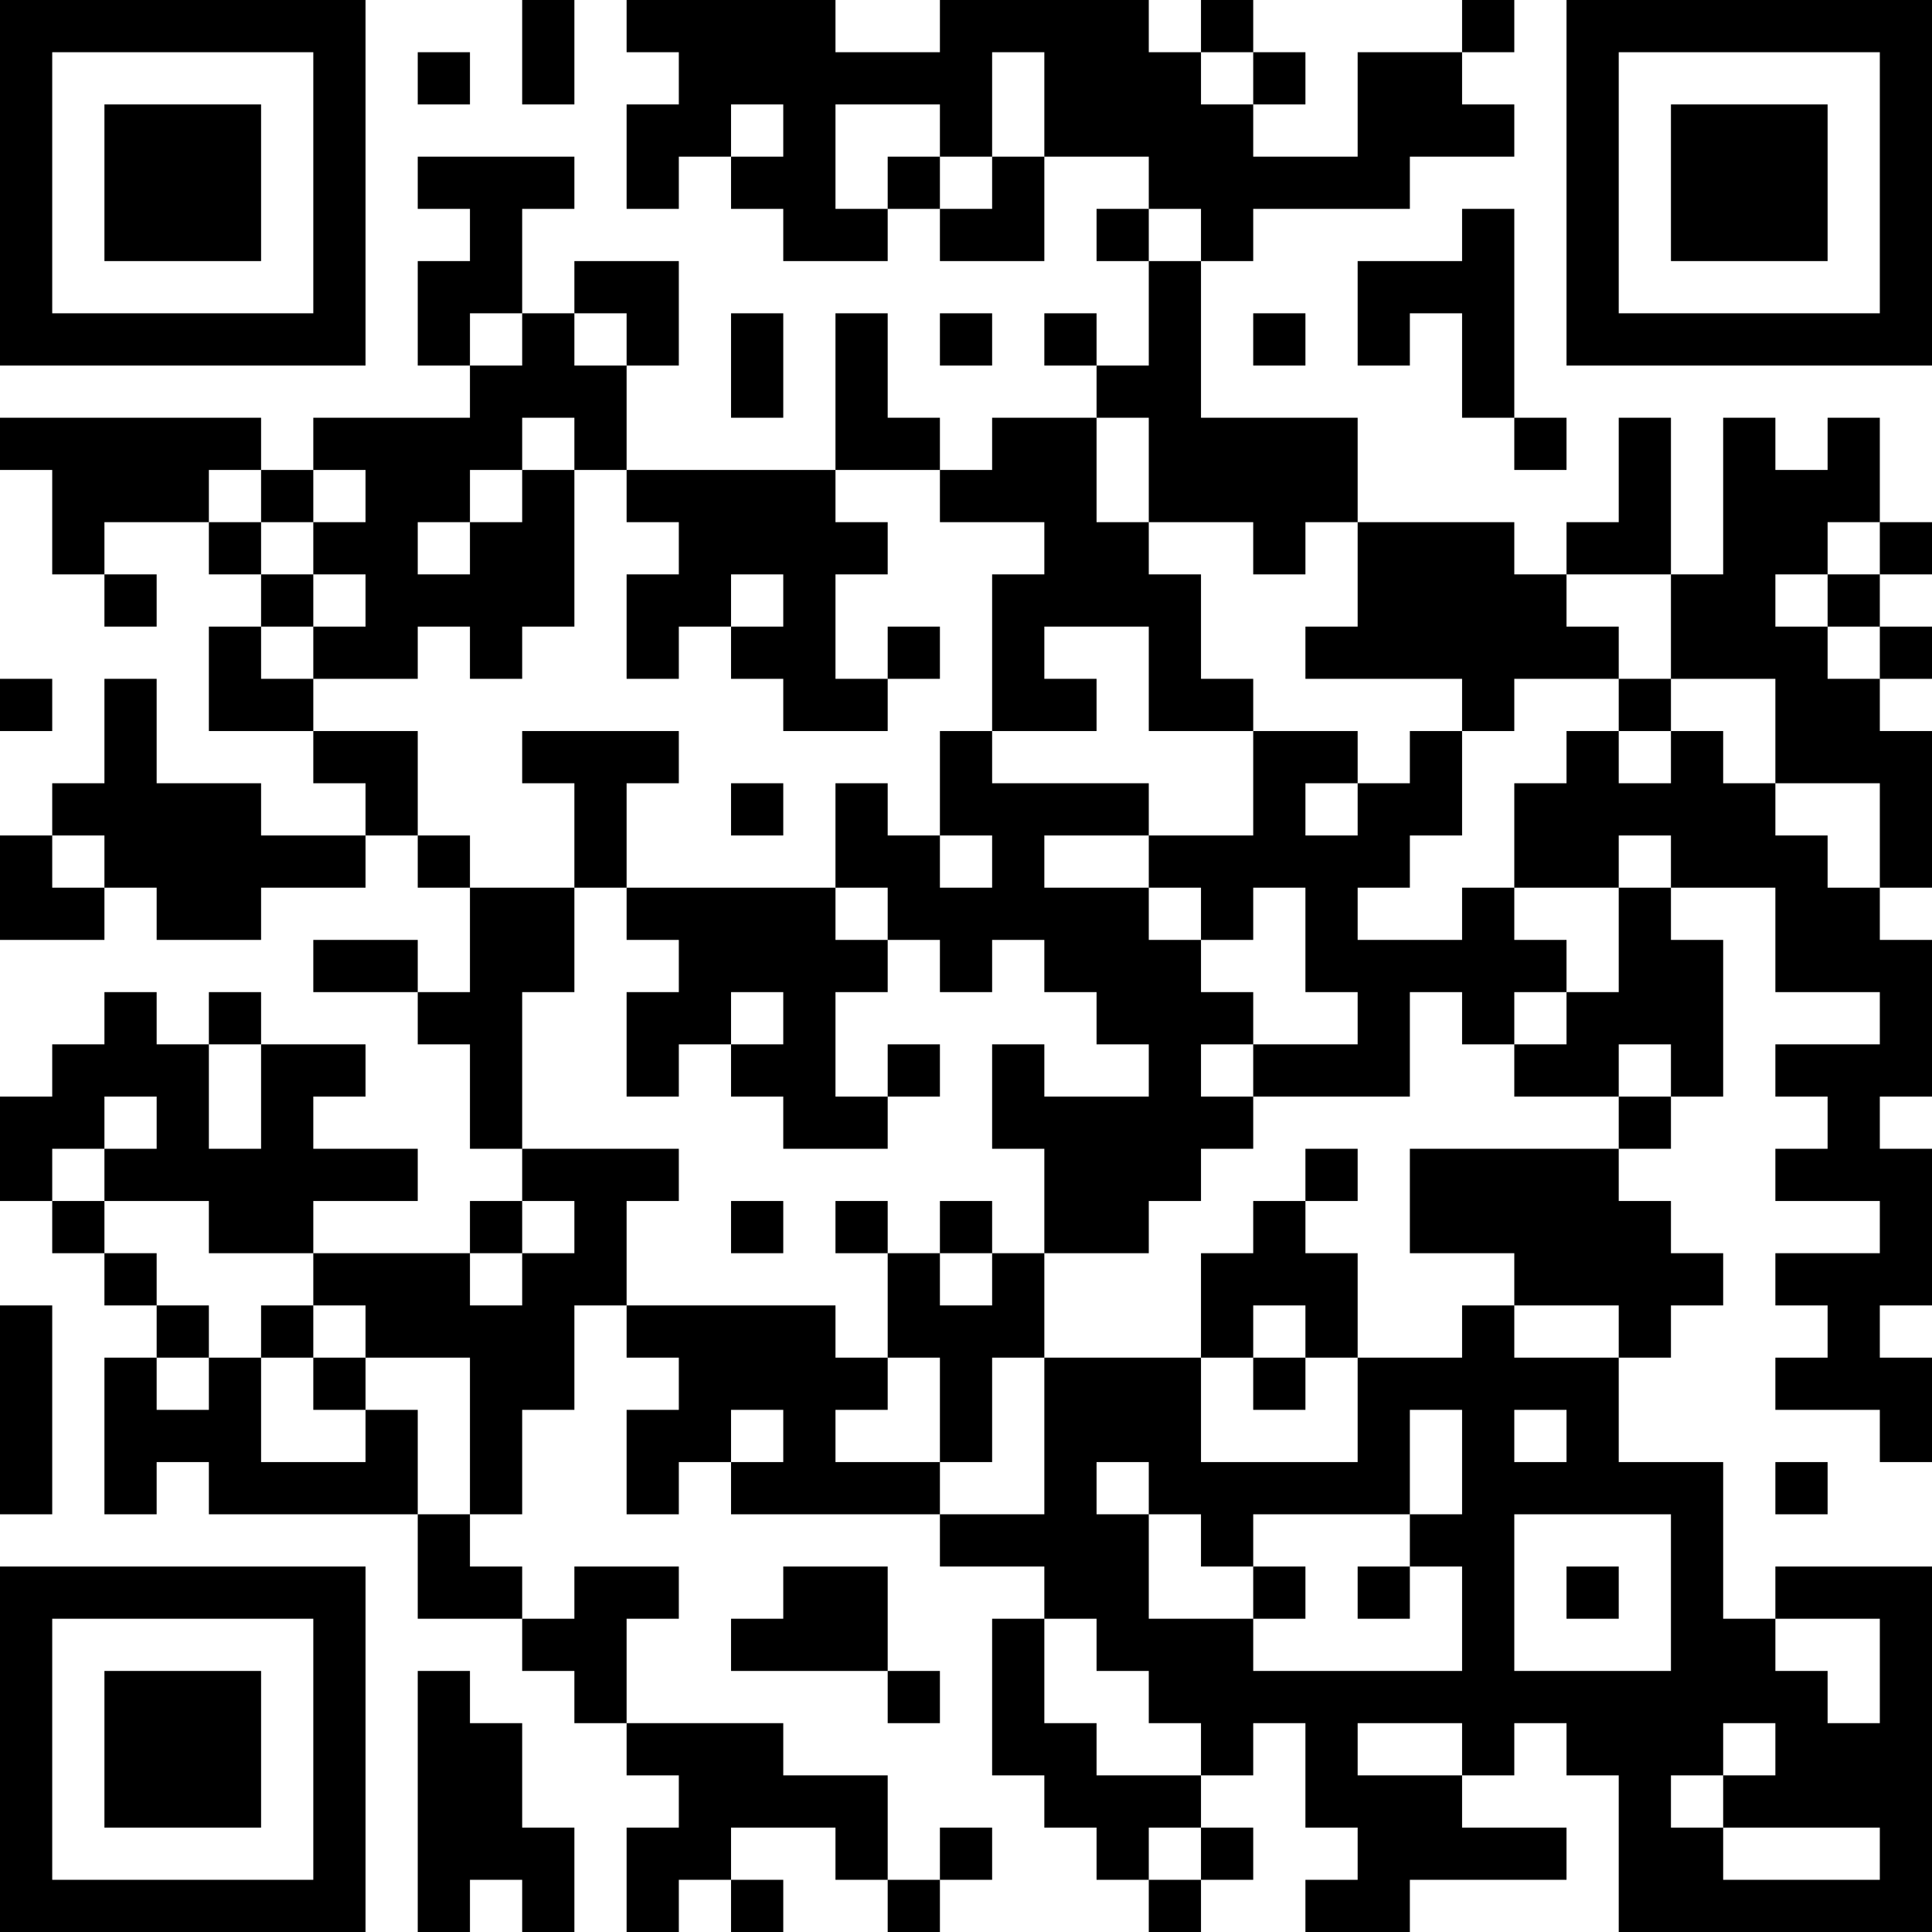 <?xml version="1.0" encoding="UTF-8"?>
<svg xmlns="http://www.w3.org/2000/svg" version="1.1" width="400" height="400" viewBox="0 0 400 400"><rect x="0" y="0" width="400" height="400" fill="#ffffff"/><g transform="scale(10.811)"><g transform="translate(0,0)"><path fill-rule="evenodd" d="M10 0L10 2L11 2L11 0ZM12 0L12 1L13 1L13 2L12 2L12 4L13 4L13 3L14 3L14 4L15 4L15 5L17 5L17 4L18 4L18 5L20 5L20 3L22 3L22 4L21 4L21 5L22 5L22 7L21 7L21 6L20 6L20 7L21 7L21 8L19 8L19 9L18 9L18 8L17 8L17 6L16 6L16 9L12 9L12 7L13 7L13 5L11 5L11 6L10 6L10 4L11 4L11 3L8 3L8 4L9 4L9 5L8 5L8 7L9 7L9 8L6 8L6 9L5 9L5 8L0 8L0 9L1 9L1 11L2 11L2 12L3 12L3 11L2 11L2 10L4 10L4 11L5 11L5 12L4 12L4 14L6 14L6 15L7 15L7 16L5 16L5 15L3 15L3 13L2 13L2 15L1 15L1 16L0 16L0 18L2 18L2 17L3 17L3 18L5 18L5 17L7 17L7 16L8 16L8 17L9 17L9 19L8 19L8 18L6 18L6 19L8 19L8 20L9 20L9 22L10 22L10 23L9 23L9 24L6 24L6 23L8 23L8 22L6 22L6 21L7 21L7 20L5 20L5 19L4 19L4 20L3 20L3 19L2 19L2 20L1 20L1 21L0 21L0 23L1 23L1 24L2 24L2 25L3 25L3 26L2 26L2 29L3 29L3 28L4 28L4 29L8 29L8 31L10 31L10 32L11 32L11 33L12 33L12 34L13 34L13 35L12 35L12 37L13 37L13 36L14 36L14 37L15 37L15 36L14 36L14 35L16 35L16 36L17 36L17 37L18 37L18 36L19 36L19 35L18 35L18 36L17 36L17 34L15 34L15 33L12 33L12 31L13 31L13 30L11 30L11 31L10 31L10 30L9 30L9 29L10 29L10 27L11 27L11 25L12 25L12 26L13 26L13 27L12 27L12 29L13 29L13 28L14 28L14 29L18 29L18 30L20 30L20 31L19 31L19 34L20 34L20 35L21 35L21 36L22 36L22 37L23 37L23 36L24 36L24 35L23 35L23 34L24 34L24 33L25 33L25 35L26 35L26 36L25 36L25 37L27 37L27 36L30 36L30 35L28 35L28 34L29 34L29 33L30 33L30 34L31 34L31 37L37 37L37 30L34 30L34 31L33 31L33 28L31 28L31 26L32 26L32 25L33 25L33 24L32 24L32 23L31 23L31 22L32 22L32 21L33 21L33 18L32 18L32 17L34 17L34 19L36 19L36 20L34 20L34 21L35 21L35 22L34 22L34 23L36 23L36 24L34 24L34 25L35 25L35 26L34 26L34 27L36 27L36 28L37 28L37 26L36 26L36 25L37 25L37 22L36 22L36 21L37 21L37 18L36 18L36 17L37 17L37 14L36 14L36 13L37 13L37 12L36 12L36 11L37 11L37 10L36 10L36 8L35 8L35 9L34 9L34 8L33 8L33 11L32 11L32 8L31 8L31 10L30 10L30 11L29 11L29 10L26 10L26 8L23 8L23 5L24 5L24 4L27 4L27 3L29 3L29 2L28 2L28 1L29 1L29 0L28 0L28 1L26 1L26 3L24 3L24 2L25 2L25 1L24 1L24 0L23 0L23 1L22 1L22 0L18 0L18 1L16 1L16 0ZM8 1L8 2L9 2L9 1ZM19 1L19 3L18 3L18 2L16 2L16 4L17 4L17 3L18 3L18 4L19 4L19 3L20 3L20 1ZM23 1L23 2L24 2L24 1ZM14 2L14 3L15 3L15 2ZM22 4L22 5L23 5L23 4ZM28 4L28 5L26 5L26 7L27 7L27 6L28 6L28 8L29 8L29 9L30 9L30 8L29 8L29 4ZM9 6L9 7L10 7L10 6ZM11 6L11 7L12 7L12 6ZM14 6L14 8L15 8L15 6ZM18 6L18 7L19 7L19 6ZM24 6L24 7L25 7L25 6ZM10 8L10 9L9 9L9 10L8 10L8 11L9 11L9 10L10 10L10 9L11 9L11 12L10 12L10 13L9 13L9 12L8 12L8 13L6 13L6 12L7 12L7 11L6 11L6 10L7 10L7 9L6 9L6 10L5 10L5 9L4 9L4 10L5 10L5 11L6 11L6 12L5 12L5 13L6 13L6 14L8 14L8 16L9 16L9 17L11 17L11 19L10 19L10 22L13 22L13 23L12 23L12 25L16 25L16 26L17 26L17 27L16 27L16 28L18 28L18 29L20 29L20 26L23 26L23 28L26 28L26 26L28 26L28 25L29 25L29 26L31 26L31 25L29 25L29 24L27 24L27 22L31 22L31 21L32 21L32 20L31 20L31 21L29 21L29 20L30 20L30 19L31 19L31 17L32 17L32 16L31 16L31 17L29 17L29 15L30 15L30 14L31 14L31 15L32 15L32 14L33 14L33 15L34 15L34 16L35 16L35 17L36 17L36 15L34 15L34 13L32 13L32 11L30 11L30 12L31 12L31 13L29 13L29 14L28 14L28 13L25 13L25 12L26 12L26 10L25 10L25 11L24 11L24 10L22 10L22 8L21 8L21 10L22 10L22 11L23 11L23 13L24 13L24 14L22 14L22 12L20 12L20 13L21 13L21 14L19 14L19 11L20 11L20 10L18 10L18 9L16 9L16 10L17 10L17 11L16 11L16 13L17 13L17 14L15 14L15 13L14 13L14 12L15 12L15 11L14 11L14 12L13 12L13 13L12 13L12 11L13 11L13 10L12 10L12 9L11 9L11 8ZM35 10L35 11L34 11L34 12L35 12L35 13L36 13L36 12L35 12L35 11L36 11L36 10ZM17 12L17 13L18 13L18 12ZM0 13L0 14L1 14L1 13ZM31 13L31 14L32 14L32 13ZM10 14L10 15L11 15L11 17L12 17L12 18L13 18L13 19L12 19L12 21L13 21L13 20L14 20L14 21L15 21L15 22L17 22L17 21L18 21L18 20L17 20L17 21L16 21L16 19L17 19L17 18L18 18L18 19L19 19L19 18L20 18L20 19L21 19L21 20L22 20L22 21L20 21L20 20L19 20L19 22L20 22L20 24L19 24L19 23L18 23L18 24L17 24L17 23L16 23L16 24L17 24L17 26L18 26L18 28L19 28L19 26L20 26L20 24L22 24L22 23L23 23L23 22L24 22L24 21L27 21L27 19L28 19L28 20L29 20L29 19L30 19L30 18L29 18L29 17L28 17L28 18L26 18L26 17L27 17L27 16L28 16L28 14L27 14L27 15L26 15L26 14L24 14L24 16L22 16L22 15L19 15L19 14L18 14L18 16L17 16L17 15L16 15L16 17L12 17L12 15L13 15L13 14ZM14 15L14 16L15 16L15 15ZM25 15L25 16L26 16L26 15ZM1 16L1 17L2 17L2 16ZM18 16L18 17L19 17L19 16ZM20 16L20 17L22 17L22 18L23 18L23 19L24 19L24 20L23 20L23 21L24 21L24 20L26 20L26 19L25 19L25 17L24 17L24 18L23 18L23 17L22 17L22 16ZM16 17L16 18L17 18L17 17ZM14 19L14 20L15 20L15 19ZM4 20L4 22L5 22L5 20ZM2 21L2 22L1 22L1 23L2 23L2 24L3 24L3 25L4 25L4 26L3 26L3 27L4 27L4 26L5 26L5 28L7 28L7 27L8 27L8 29L9 29L9 26L7 26L7 25L6 25L6 24L4 24L4 23L2 23L2 22L3 22L3 21ZM25 22L25 23L24 23L24 24L23 24L23 26L24 26L24 27L25 27L25 26L26 26L26 24L25 24L25 23L26 23L26 22ZM10 23L10 24L9 24L9 25L10 25L10 24L11 24L11 23ZM14 23L14 24L15 24L15 23ZM18 24L18 25L19 25L19 24ZM0 25L0 29L1 29L1 25ZM5 25L5 26L6 26L6 27L7 27L7 26L6 26L6 25ZM24 25L24 26L25 26L25 25ZM14 27L14 28L15 28L15 27ZM27 27L27 29L24 29L24 30L23 30L23 29L22 29L22 28L21 28L21 29L22 29L22 31L24 31L24 32L28 32L28 30L27 30L27 29L28 29L28 27ZM29 27L29 28L30 28L30 27ZM34 28L34 29L35 29L35 28ZM29 29L29 32L32 32L32 29ZM15 30L15 31L14 31L14 32L17 32L17 33L18 33L18 32L17 32L17 30ZM24 30L24 31L25 31L25 30ZM26 30L26 31L27 31L27 30ZM30 30L30 31L31 31L31 30ZM20 31L20 33L21 33L21 34L23 34L23 33L22 33L22 32L21 32L21 31ZM34 31L34 32L35 32L35 33L36 33L36 31ZM8 32L8 37L9 37L9 36L10 36L10 37L11 37L11 35L10 35L10 33L9 33L9 32ZM26 33L26 34L28 34L28 33ZM33 33L33 34L32 34L32 35L33 35L33 36L36 36L36 35L33 35L33 34L34 34L34 33ZM22 35L22 36L23 36L23 35ZM0 0L0 7L7 7L7 0ZM1 1L1 6L6 6L6 1ZM2 2L2 5L5 5L5 2ZM30 0L30 7L37 7L37 0ZM31 1L31 6L36 6L36 1ZM32 2L32 5L35 5L35 2ZM0 30L0 37L7 37L7 30ZM1 31L1 36L6 36L6 31ZM2 32L2 35L5 35L5 32Z" fill="#000000"/></g></g></svg>
